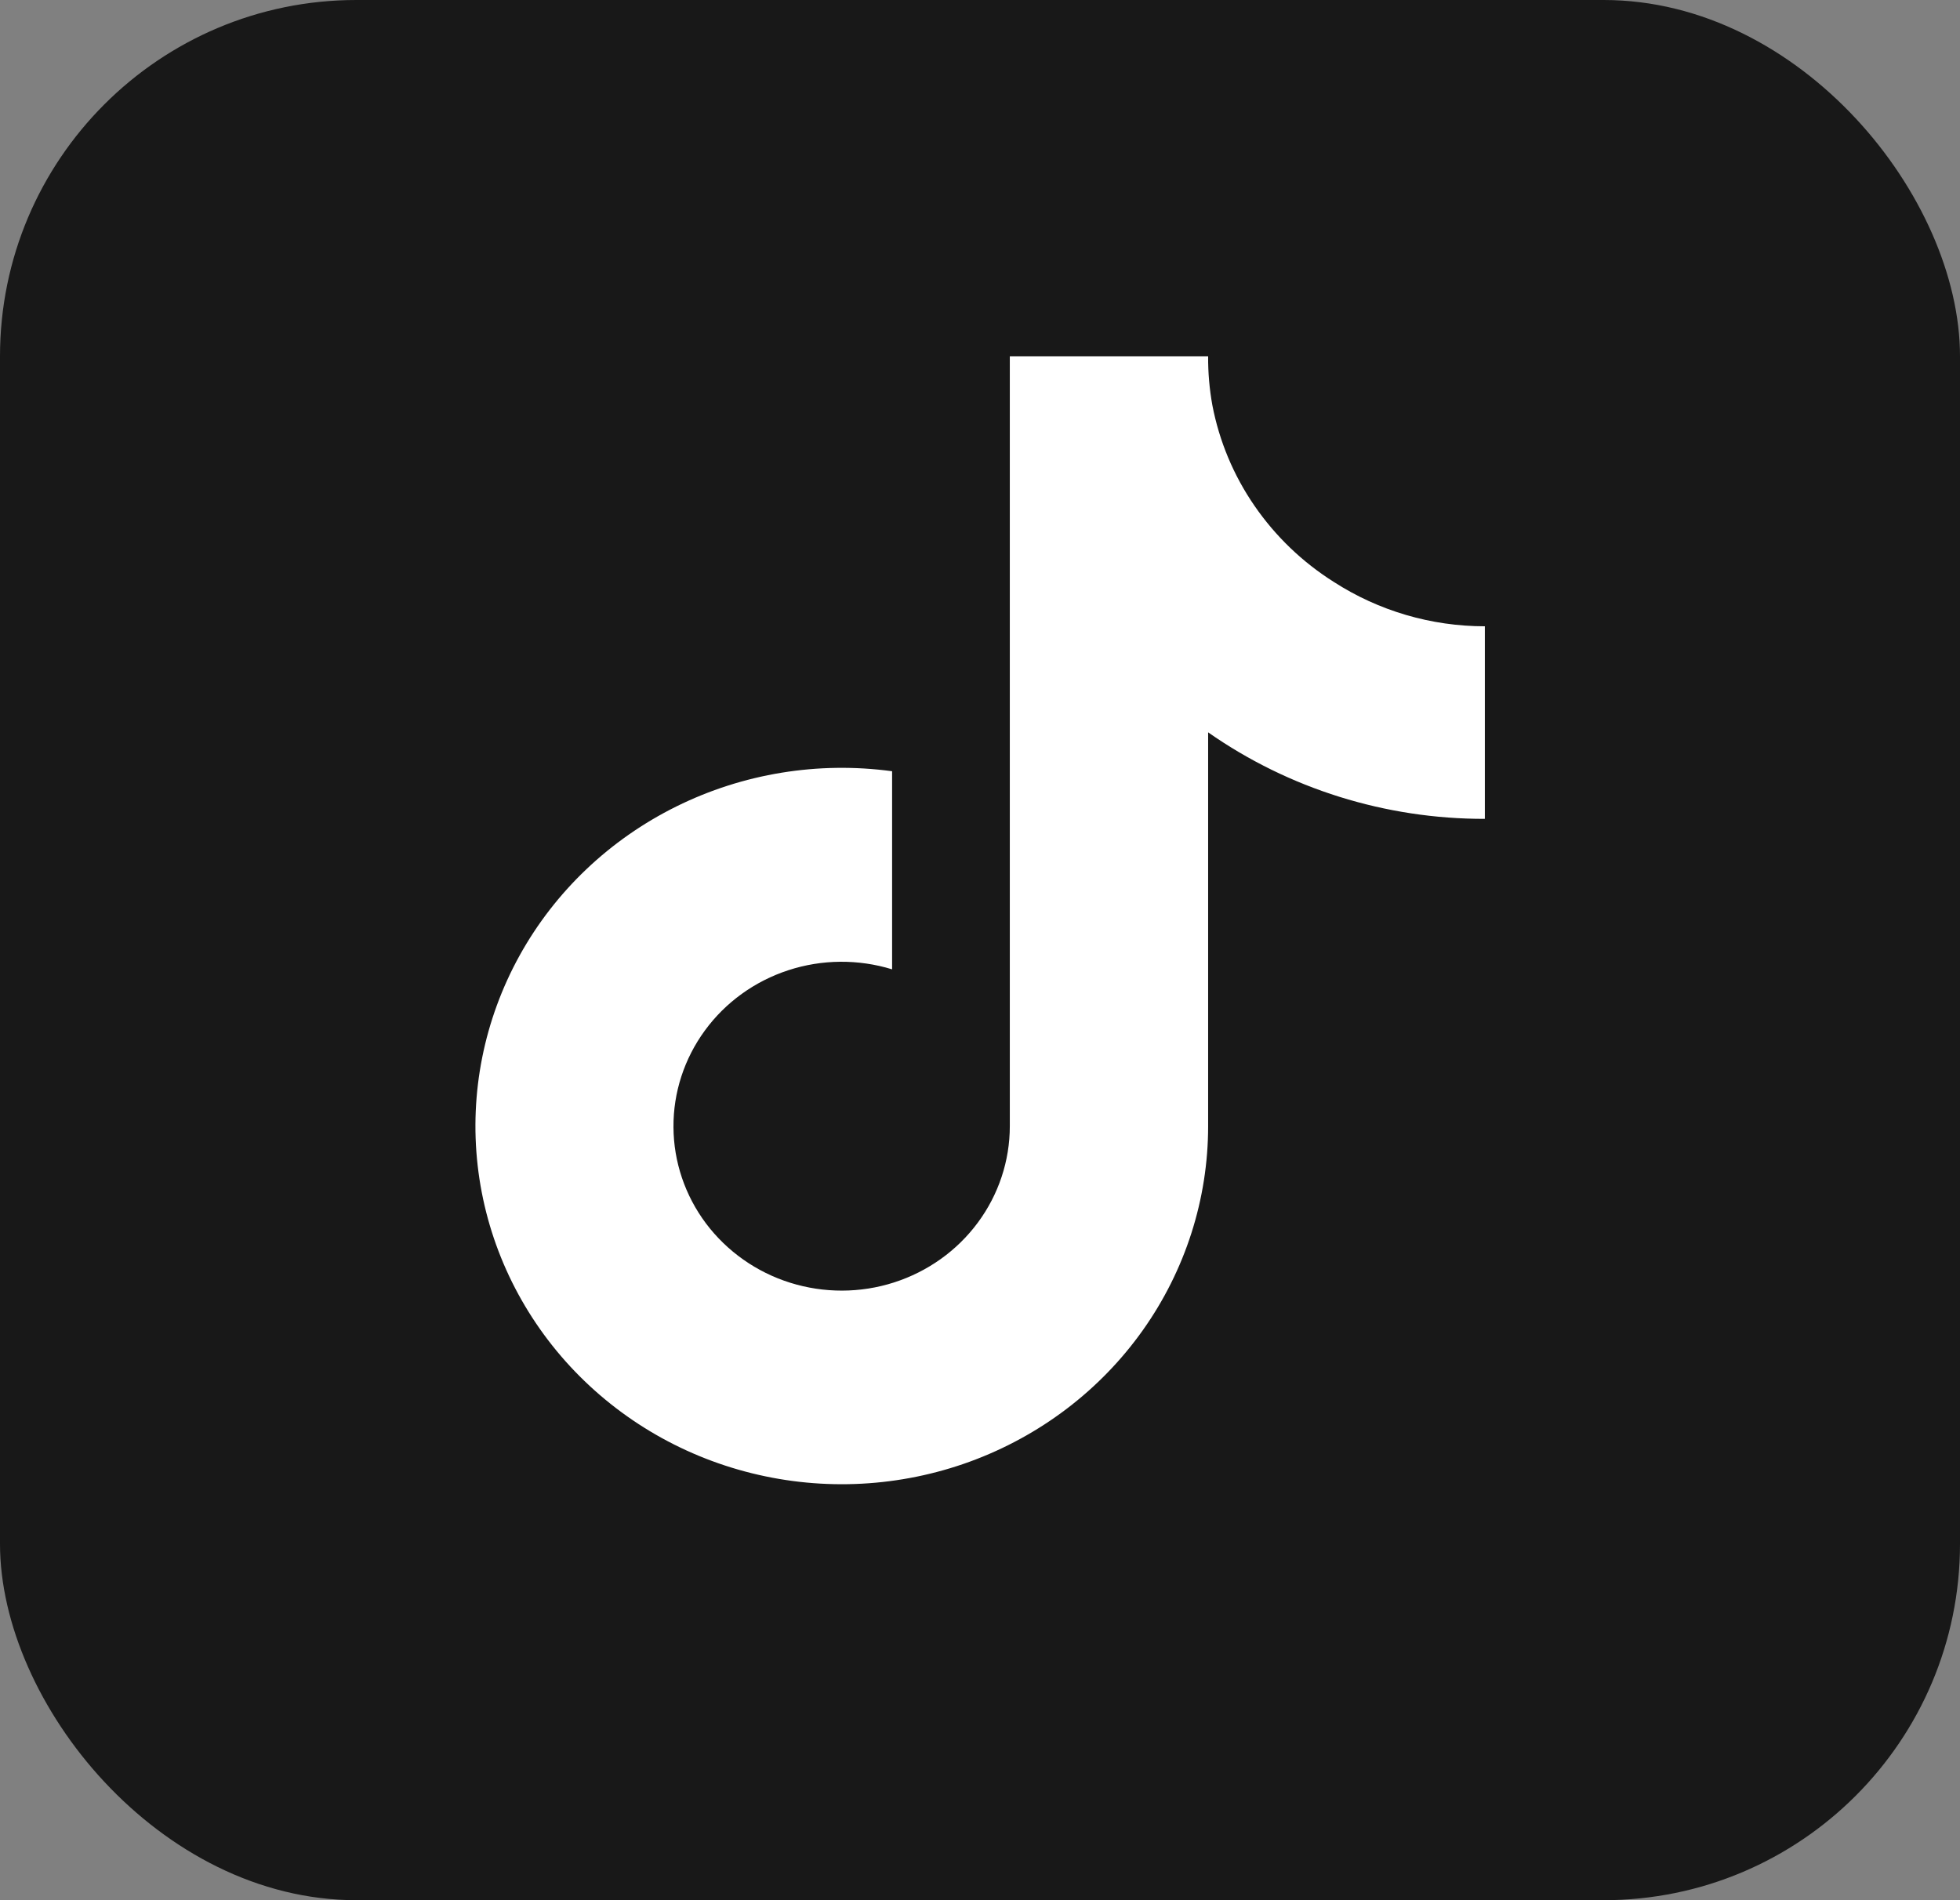 <svg width="33" height="32" viewBox="0 0 33 32" fill="none" xmlns="http://www.w3.org/2000/svg">
<rect x="0" y="0" width="33" height="32" fill="#808080" stroke="none"/>
<rect width="33" height="32" rx="6" fill="#181818"/>
<g clip-path="url(#clip0_778_1374)">
<path d="M25 13.79C23.329 13.793 21.7 13.284 20.341 12.333V18.965C20.341 20.194 19.957 21.393 19.241 22.402C18.525 23.411 17.511 24.182 16.334 24.613C15.158 25.043 13.875 25.112 12.658 24.81C11.44 24.509 10.346 23.85 9.521 22.924C8.696 21.997 8.18 20.847 8.042 19.626C7.904 18.405 8.151 17.172 8.748 16.092C9.346 15.011 10.267 14.136 11.388 13.581C12.509 13.026 13.776 12.819 15.02 12.988V16.324C14.451 16.149 13.839 16.154 13.273 16.339C12.707 16.524 12.215 16.879 11.868 17.354C11.521 17.828 11.335 18.398 11.339 18.982C11.342 19.565 11.534 20.133 11.887 20.604C12.241 21.074 12.737 21.424 13.305 21.602C13.873 21.78 14.485 21.779 15.052 21.597C15.619 21.415 16.113 21.063 16.463 20.59C16.813 20.118 17.002 19.549 17.002 18.965V6H20.341C20.339 6.276 20.363 6.551 20.412 6.823C20.528 7.429 20.769 8.006 21.121 8.517C21.473 9.029 21.927 9.466 22.457 9.8C23.212 10.287 24.096 10.547 25 10.547V13.79Z" fill="white"/>
</g>
<defs>
<clipPath id="clip0_778_1374">
<rect width="17" height="19" fill="white" transform="translate(8 6)"/>
</clipPath>
</defs>
</svg>
